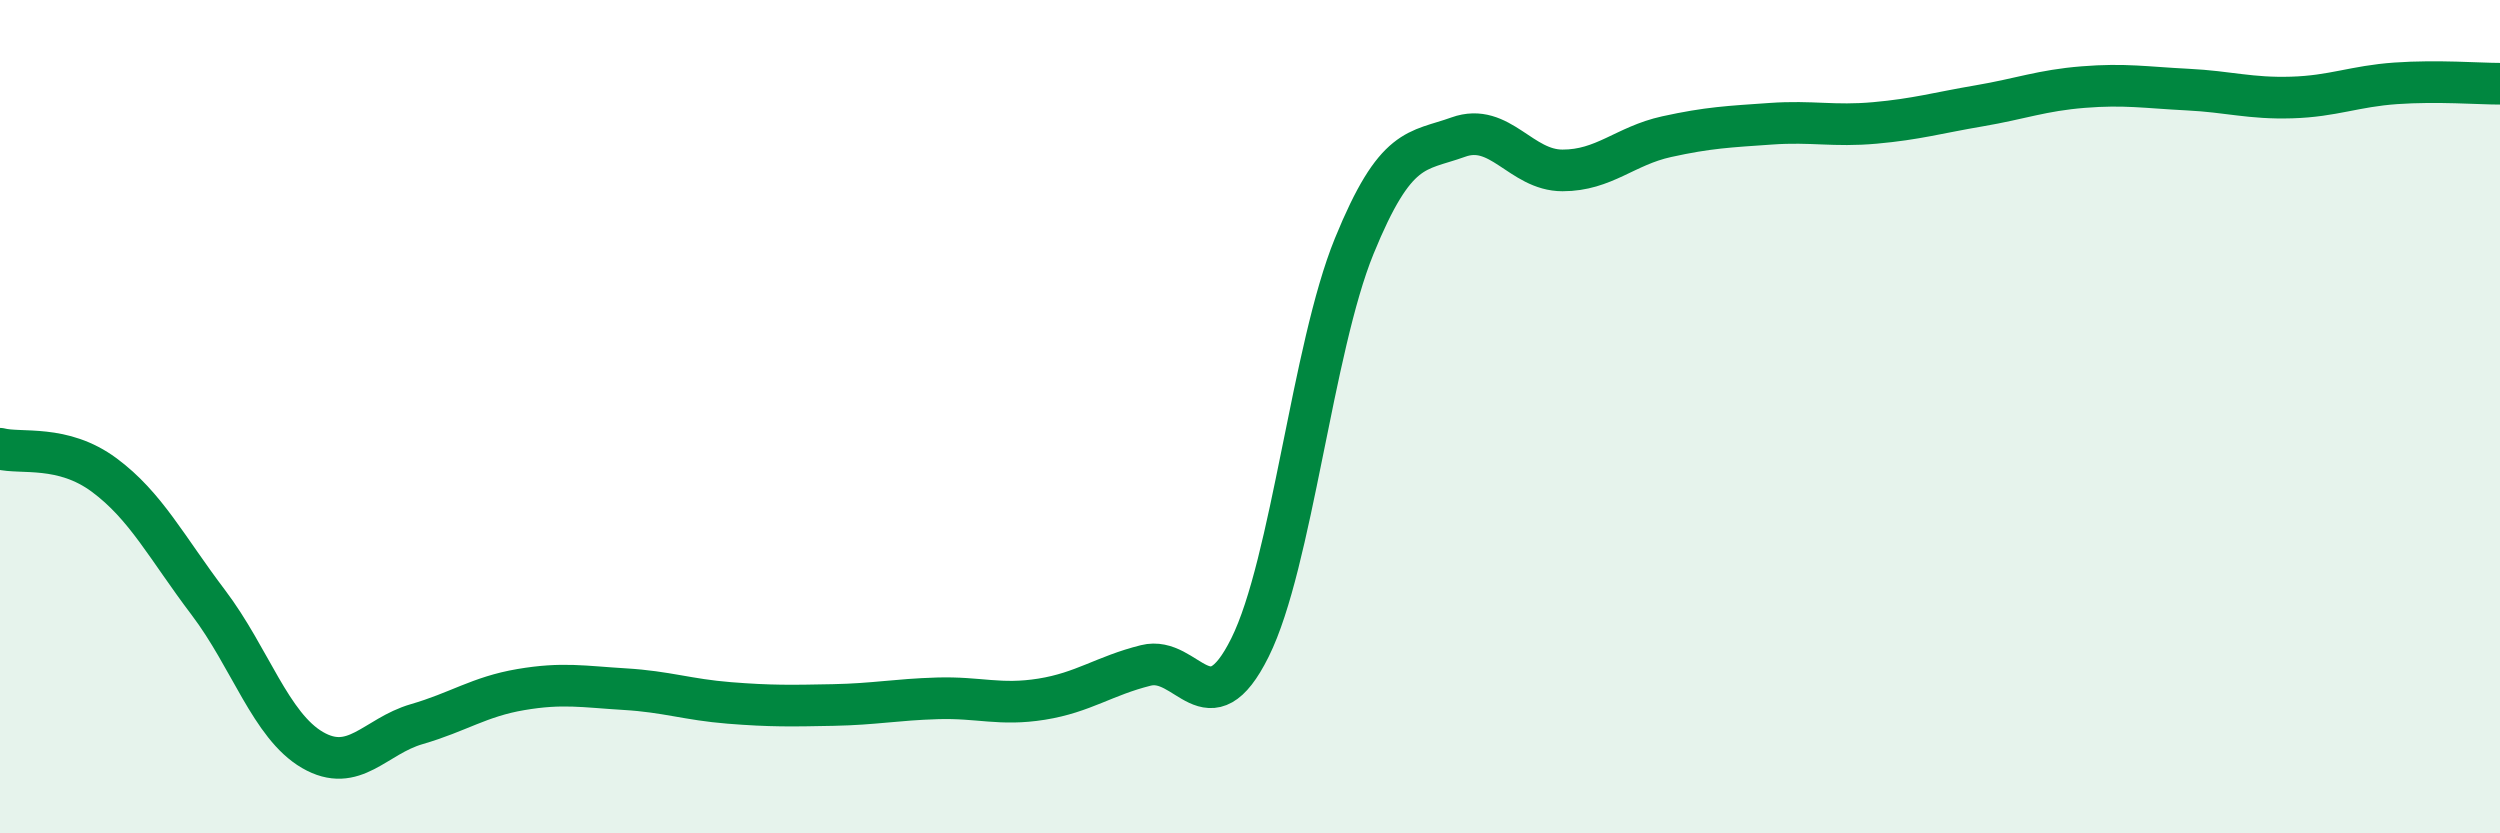 
    <svg width="60" height="20" viewBox="0 0 60 20" xmlns="http://www.w3.org/2000/svg">
      <path
        d="M 0,10.77 C 0.5,10.9 1.5,10.66 2.5,11.4 C 3.5,12.14 4,13.14 5,14.46 C 6,15.78 6.5,17.42 7.5,18 C 8.5,18.58 9,17.67 10,17.38 C 11,17.09 11.5,16.72 12.5,16.55 C 13.5,16.38 14,16.48 15,16.54 C 16,16.6 16.5,16.79 17.5,16.87 C 18.5,16.95 19,16.94 20,16.92 C 21,16.9 21.5,16.79 22.5,16.76 C 23.5,16.73 24,16.94 25,16.78 C 26,16.62 26.5,16.22 27.5,15.97 C 28.5,15.72 29,17.55 30,15.54 C 31,13.53 31.5,8.36 32.5,5.91 C 33.5,3.46 34,3.65 35,3.29 C 36,2.93 36.5,4.09 37.5,4.09 C 38.5,4.09 39,3.5 40,3.28 C 41,3.06 41.5,3.04 42.5,2.97 C 43.5,2.9 44,3.04 45,2.95 C 46,2.86 46.5,2.71 47.5,2.54 C 48.5,2.37 49,2.17 50,2.09 C 51,2.01 51.5,2.1 52.5,2.15 C 53.5,2.2 54,2.37 55,2.34 C 56,2.31 56.5,2.07 57.5,2 C 58.5,1.93 59.5,2.01 60,2.01L60 20L0 20Z"
        fill="#008740"
        opacity="0.1"
        stroke-linecap="round"
        stroke-linejoin="round"
      />
      <path
        d="M 0,10.77 C 0.5,10.9 1.5,10.66 2.5,11.4 C 3.5,12.14 4,13.14 5,14.46 C 6,15.78 6.5,17.42 7.5,18 C 8.5,18.58 9,17.67 10,17.38 C 11,17.09 11.5,16.72 12.5,16.55 C 13.5,16.38 14,16.48 15,16.54 C 16,16.6 16.5,16.79 17.5,16.87 C 18.5,16.95 19,16.94 20,16.92 C 21,16.9 21.5,16.79 22.5,16.76 C 23.5,16.73 24,16.94 25,16.78 C 26,16.62 26.5,16.22 27.5,15.97 C 28.5,15.72 29,17.55 30,15.54 C 31,13.53 31.5,8.36 32.5,5.91 C 33.5,3.46 34,3.65 35,3.29 C 36,2.93 36.5,4.09 37.5,4.09 C 38.5,4.09 39,3.5 40,3.28 C 41,3.06 41.5,3.04 42.5,2.97 C 43.5,2.9 44,3.04 45,2.95 C 46,2.86 46.5,2.71 47.5,2.54 C 48.5,2.37 49,2.17 50,2.09 C 51,2.01 51.5,2.1 52.5,2.15 C 53.5,2.2 54,2.37 55,2.34 C 56,2.31 56.5,2.07 57.5,2 C 58.5,1.93 59.5,2.01 60,2.01"
        stroke="#008740"
        stroke-width="1"
        fill="none"
        stroke-linecap="round"
        stroke-linejoin="round"
      />
    </svg>
  